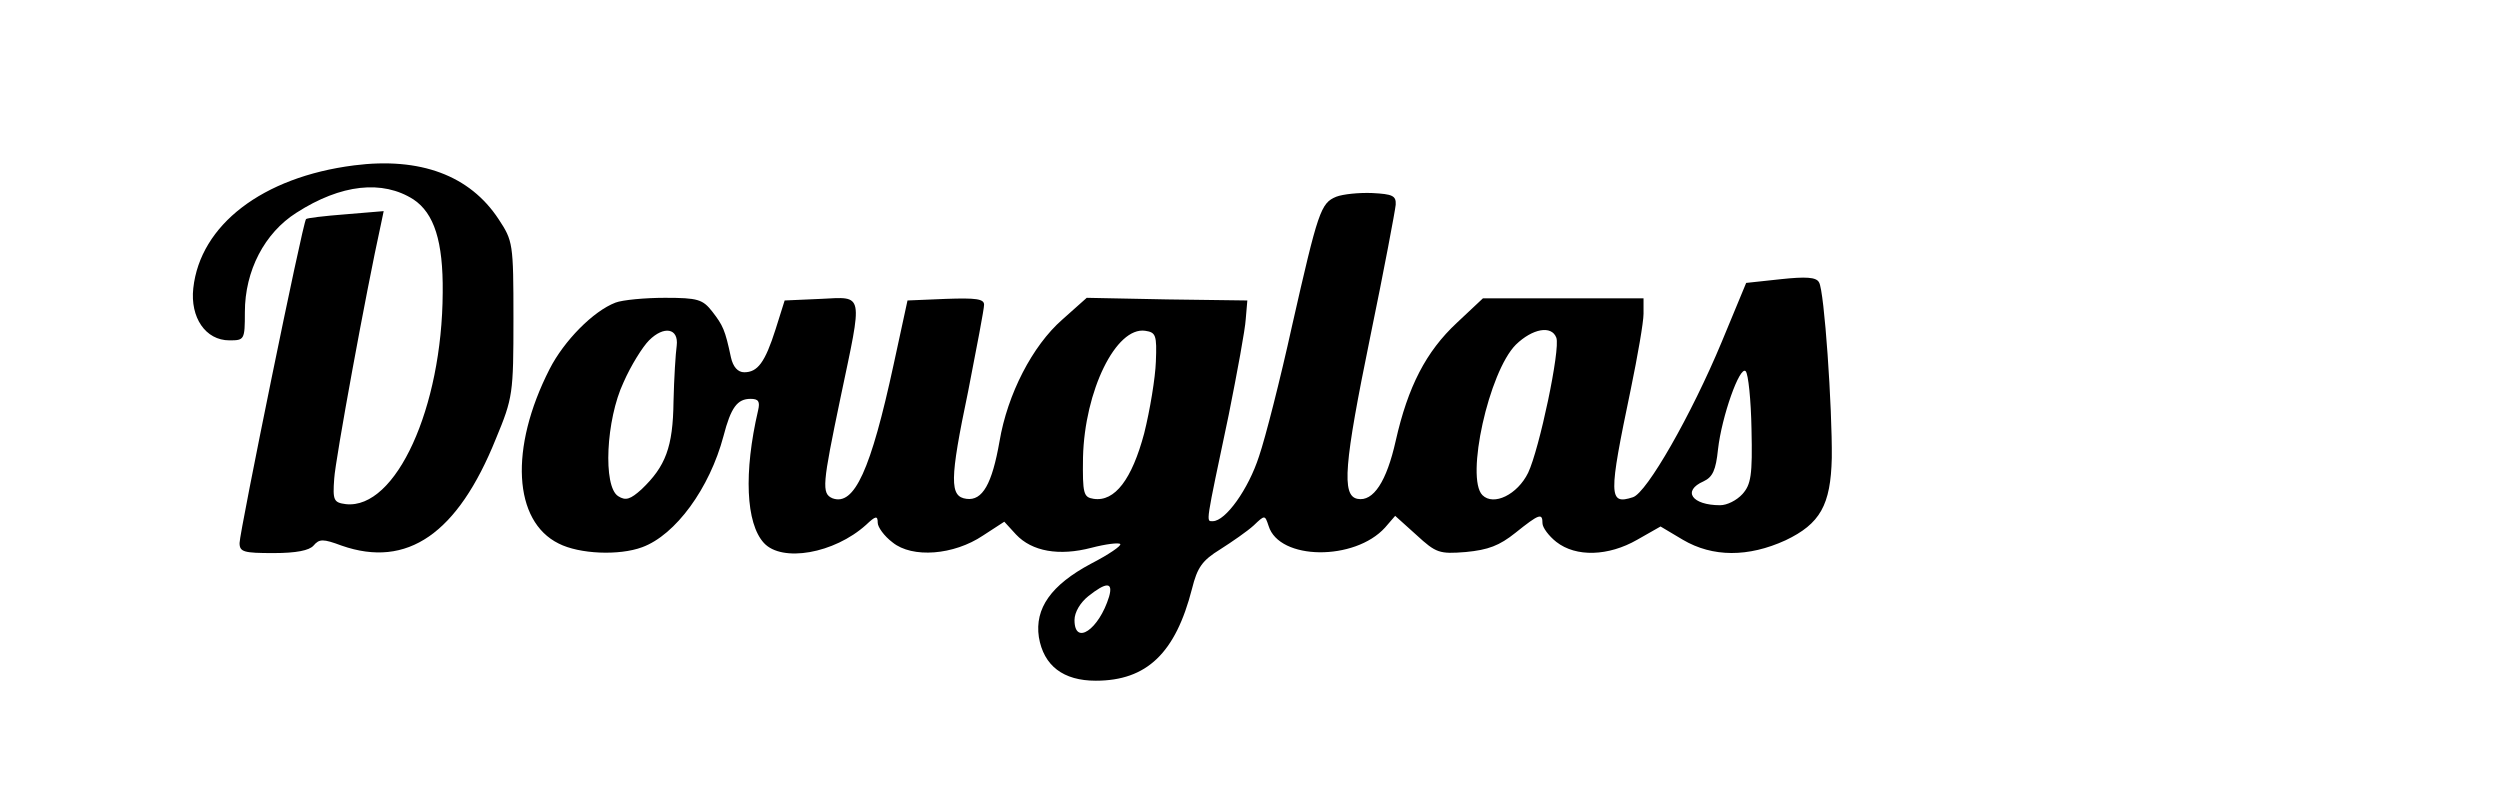 <?xml version="1.0" encoding="UTF-8" standalone="yes"?>
<svg version="1.0" xmlns="http://www.w3.org/2000/svg" width="351pt" height="112pt" viewBox="0 0 468 150" preserveAspectRatio="xMidYMid meet">
  <g transform="translate(0,150) scale(0.1,-0.1)" fill="#000000" stroke="none">
    <path d="M655 1189 c-172 -22 -289 -112 -302 -231 -6 -55 23 -98 68 -98 28 0
29 1 29 53 0 78 37 149 97 187 84 54 162 62 220 25 39 -26 56 -79 55 -175 -1
-217 -88 -408 -182 -398 -23 3 -25 7 -22 48 2 35 60 352 88 479 l5 24 -72 -6
c-39 -3 -73 -7 -74 -9 -6 -5 -125 -589 -125 -609 0 -17 8 -19 64 -19 43 0 67
5 75 14 11 13 18 13 53 0 123 -43 218 22 290 201 32 77 33 85 33 226 0 142 -1
146 -28 187 -54 82 -147 117 -272 101z"/>
    <path d="M2502 1130 c-29 -12 -34 -27 -83 -243 -22 -100 -50 -210 -62 -245
-20 -62 -63 -122 -87 -122 -13 0 -14 -9 30 200 16 80 31 161 32 180 l3 35
-151 2 -151 3 -46 -41 c-56 -49 -103 -140 -118 -229 -14 -80 -32 -112 -62
-108 -32 4 -32 35 3 202 16 82 30 155 30 163 0 11 -15 13 -72 11 l-72 -3 -26
-120 c-43 -199 -74 -267 -115 -252 -21 9 -19 26 15 189 42 200 45 190 -37 186
l-68 -3 -17 -54 c-20 -63 -34 -81 -59 -81 -12 0 -21 10 -25 28 -11 52 -15 60
-35 86 -18 23 -27 26 -89 26 -38 0 -80 -4 -93 -9 -42 -16 -97 -72 -124 -125
-76 -149 -68 -286 17 -328 39 -20 114 -23 157 -7 63 23 127 111 153 209 14 54
26 70 51 70 15 0 18 -5 14 -22 -27 -116 -23 -212 11 -249 34 -37 132 -20 192
34 18 17 22 18 22 4 0 -8 12 -25 28 -37 37 -30 115 -24 170 13 l40 26 22 -24
c30 -32 81 -41 142 -25 27 7 51 10 54 7 3 -3 -22 -20 -55 -37 -75 -40 -106
-84 -98 -138 9 -54 46 -82 107 -82 96 0 150 52 181 173 10 40 19 53 53 74 22
14 51 34 63 45 21 20 21 20 28 -1 20 -65 162 -66 219 -3 l19 22 40 -36 c37
-34 43 -36 93 -32 42 4 63 12 93 36 45 36 51 38 51 18 0 -8 12 -24 26 -35 37
-29 98 -27 152 4 l44 25 42 -25 c56 -33 123 -33 193 -1 65 31 85 66 87 155 1
93 -14 315 -24 330 -5 10 -25 11 -72 6 l-65 -7 -46 -111 c-57 -137 -141 -284
-167 -292 -46 -15 -46 2 -4 203 13 63 24 126 24 142 l0 29 -151 0 -151 0 -49
-46 c-58 -54 -92 -120 -115 -222 -17 -76 -42 -115 -72 -109 -30 6 -25 65 24
304 26 126 47 238 48 249 1 17 -6 20 -44 22 -25 1 -55 -2 -68 -7z m-1240 -280
c-2 -14 -5 -61 -6 -105 -1 -86 -15 -122 -60 -165 -21 -19 -30 -22 -44 -13 -29
18 -23 144 10 214 14 32 36 67 48 79 28 28 56 23 52 -10z m901 -30 c-1 -30
-11 -91 -22 -135 -23 -86 -55 -129 -95 -123 -19 3 -21 9 -20 78 3 125 62 246
117 238 20 -3 22 -8 20 -58z m753 45 c8 -21 -32 -210 -53 -254 -20 -41 -65
-63 -86 -42 -32 32 12 232 63 283 31 30 67 37 76 13z m367 -172 c2 -87 -1
-104 -17 -122 -11 -12 -29 -21 -42 -21 -53 0 -72 27 -31 45 17 8 23 21 27 60
7 62 41 158 52 147 5 -5 10 -54 11 -109z m-1208 -315 c-19 -62 -65 -93 -65
-44 0 15 11 33 26 45 34 27 47 27 39 -1z"/>
  </g>
</svg>